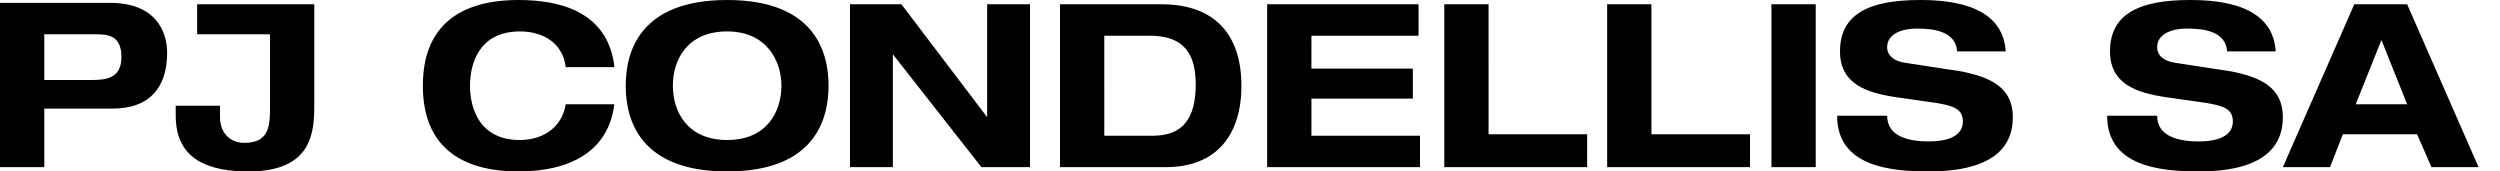 <?xml version="1.0" encoding="utf-8"?>
<!-- Generator: Adobe Illustrator 25.4.1, SVG Export Plug-In . SVG Version: 6.00 Build 0)  -->
<svg version="1.1" id="Layer_1" xmlns="http://www.w3.org/2000/svg" xmlns:xlink="http://www.w3.org/1999/xlink" x="0px" y="0px"
	 width="175px" height="12px" viewBox="0 0 175 12" style="enable-background:new 0 0 175 12;" xml:space="preserve">
<g>
	<path d="M170.2,11.7h3.3l-5-11.4h-3.7l-5,11.4h3.3l0.9-2.3h5.2L170.2,11.7z M168.5,7.3h-3.6l1.8-4.5L168.5,7.3z M159.3,3.6
		c-0.2-3.2-3.7-3.6-6-3.6c-3.6,0-5.6,1-5.6,3.6c0,2.3,1.9,2.9,3.9,3.2l2.8,0.4c1.2,0.2,1.9,0.4,1.9,1.3c0,1-1,1.4-2.4,1.4
		c-1.3,0-2.9-0.3-2.9-1.8h-3.5c0,3.5,3.6,3.9,6.4,3.9c4.5,0,5.9-1.7,5.9-3.8c0-2.1-1.6-2.8-3.6-3.2l-3.9-0.6
		c-0.8-0.1-1.3-0.5-1.3-1.1c0-0.8,0.8-1.3,2.1-1.3c1.2,0,2.7,0.2,2.8,1.6H159.3z M140.4,3.6c-0.2-3.2-3.7-3.6-6-3.6
		c-3.6,0-5.6,1-5.6,3.6c0,2.3,1.9,2.9,3.9,3.2l2.8,0.4c1.2,0.2,1.9,0.4,1.9,1.3c0,1-1,1.4-2.4,1.4c-1.3,0-2.9-0.3-2.9-1.8h-3.5
		c0,3.5,3.6,3.9,6.4,3.9c4.5,0,5.9-1.7,5.9-3.8c0-2.1-1.6-2.8-3.6-3.2l-3.9-0.6c-0.8-0.1-1.3-0.5-1.3-1.1c0-0.8,0.8-1.3,2.1-1.3
		c1.2,0,2.7,0.2,2.8,1.6H140.4z M124,11.7h3.1V0.3H124V11.7z M112.5,11.7h10V9.4h-6.9V0.3h-3.1V11.7z M101.1,11.7h10V9.4h-6.9V0.3
		h-3.1V11.7z M88.7,11.7h10.7V9.5h-7.6V6.9h7.1V4.8h-7.1V2.5h7.5V0.3H88.7V11.7z M74.2,11.7h7.4c3.6,0,5.3-2.3,5.3-5.7
		c0-3.4-1.7-5.7-5.6-5.7h-7.1V11.7z M77.3,2.5h3.2c2.4,0,3.2,1.3,3.2,3.4c0,2.4-0.9,3.6-3,3.6h-3.4V2.5z M69.1,8.2L69.1,8.2l-6-7.9
		h-3.6v11.4h3V3.8h0l6.2,7.9h3.4V0.3h-3V8.2z M47.1,6c0-1.8,1-3.8,3.8-3.8c2.8,0,3.8,2.1,3.8,3.8c0,1.8-1,3.8-3.8,3.8
		C48.1,9.8,47.1,7.8,47.1,6 M43.8,6c0,2.4,1,6,7.1,6C57,12,58,8.4,58,6c0-2.4-1-6-7.1-6C44.8,0,43.8,3.6,43.8,6 M43,4.6
		C42.5,0.7,39,0,36.3,0c-4.1,0-6.7,1.8-6.7,6c0,4.2,2.6,6,6.7,6c3.6,0,6.3-1.4,6.7-4.7h-3.4c-0.3,1.8-1.8,2.5-3.2,2.5
		c-2.9,0-3.5-2.3-3.5-3.8s0.6-3.8,3.5-3.8c1.6,0,3,0.8,3.2,2.5H43z"/>
	<path d="M0,11.7h3.1V7.6h4.8c2.5,0,3.8-1.4,3.8-3.9c0-1.5-0.8-3.5-4-3.5H0V11.7z M3.1,2.4h3.6c0.9,0,1.8,0.1,1.8,1.6
		c0,1.5-1.1,1.6-2.1,1.6H3.1V2.4z"/>
	<path d="M22,7.3V2.4V0.3h-3.1h-5.1v2.1h5.1v5.3c0,1.3-0.2,2.3-1.8,2.3c-1,0-1.7-0.7-1.7-1.8V7.4h-3.1v0.7c0,3.2,2.5,3.9,5.1,3.9
		C21.9,12,22,9.2,22,7.3"/>
</g>
</svg>
